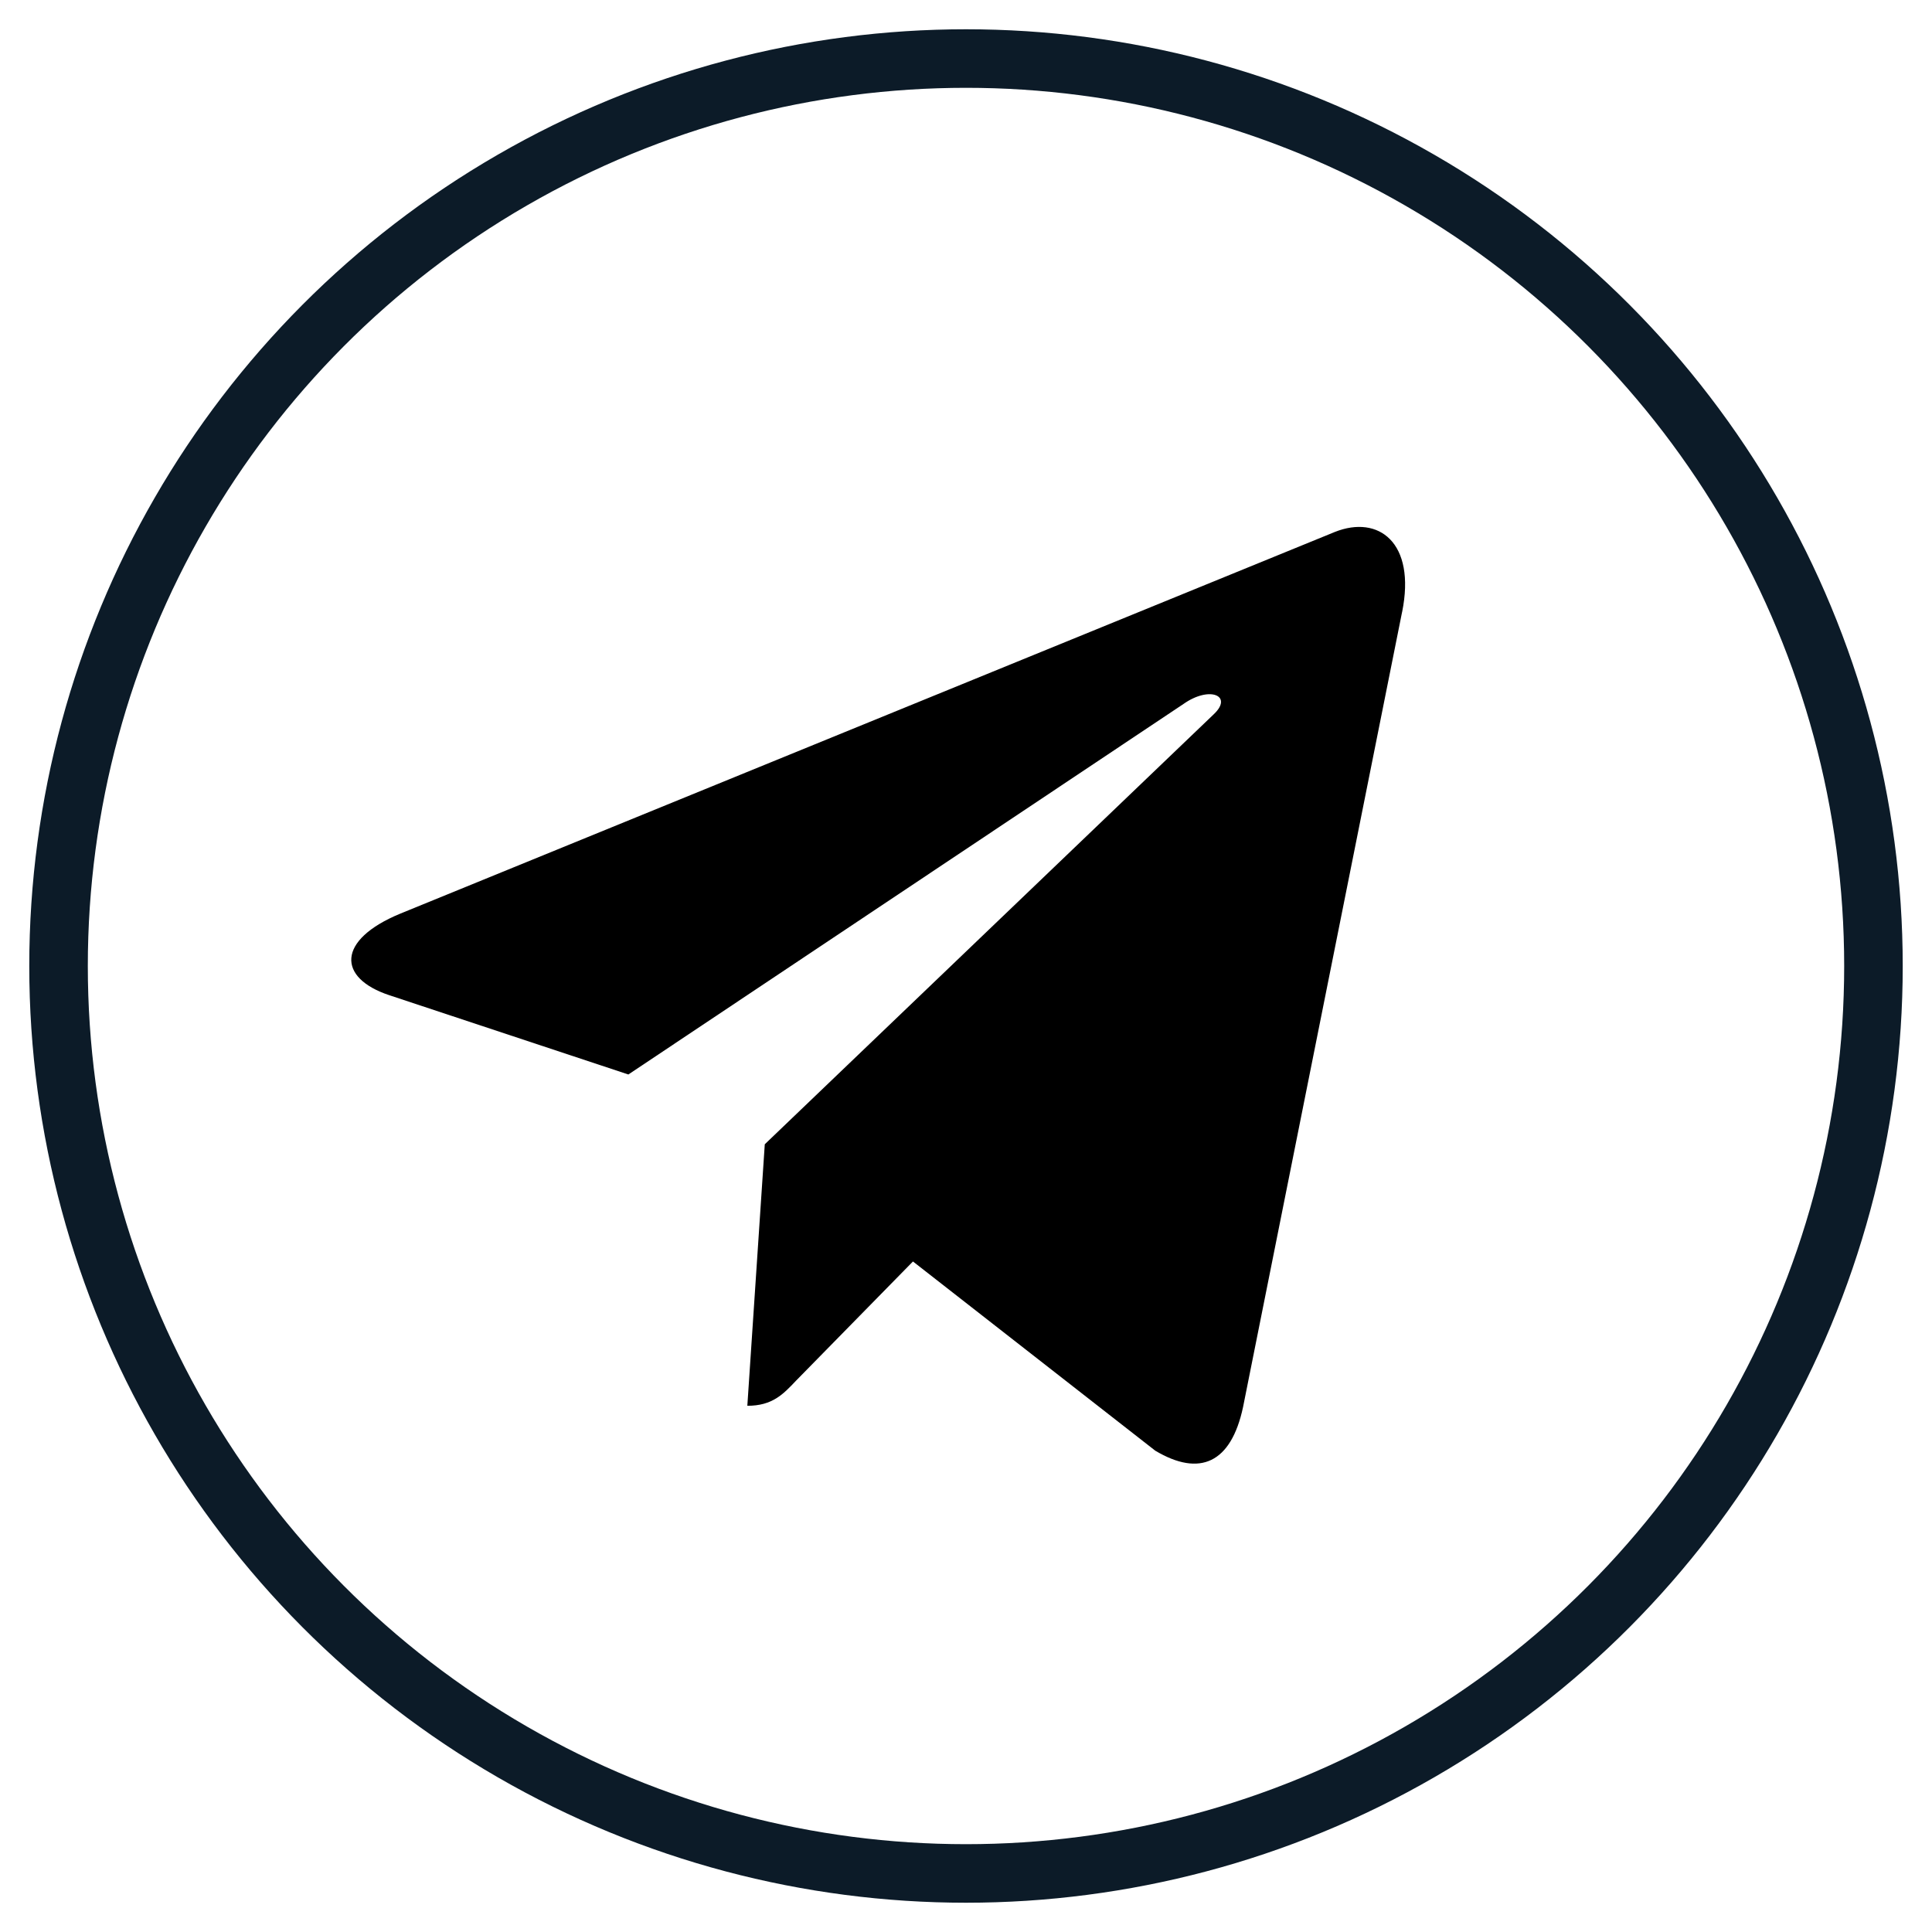 <?xml version="1.0" encoding="UTF-8"?> <svg xmlns="http://www.w3.org/2000/svg" width="33" height="33" viewBox="0 0 33 33" fill="none"> <circle cx="16.5" cy="16.5" r="15.5" stroke="#0C1B28"></circle> <path d="M13.063 19.545L12.765 24.012C13.191 24.012 13.376 23.817 13.597 23.583L15.594 21.547L19.733 24.779C20.492 25.231 21.027 24.993 21.232 24.035L23.948 10.457L23.949 10.456C24.19 9.26 23.543 8.792 22.803 9.085L6.836 15.606C5.746 16.057 5.762 16.705 6.65 16.999L10.733 18.353L20.215 12.024C20.662 11.709 21.067 11.883 20.733 12.199L13.063 19.545Z" fill="black"></path> </svg> 